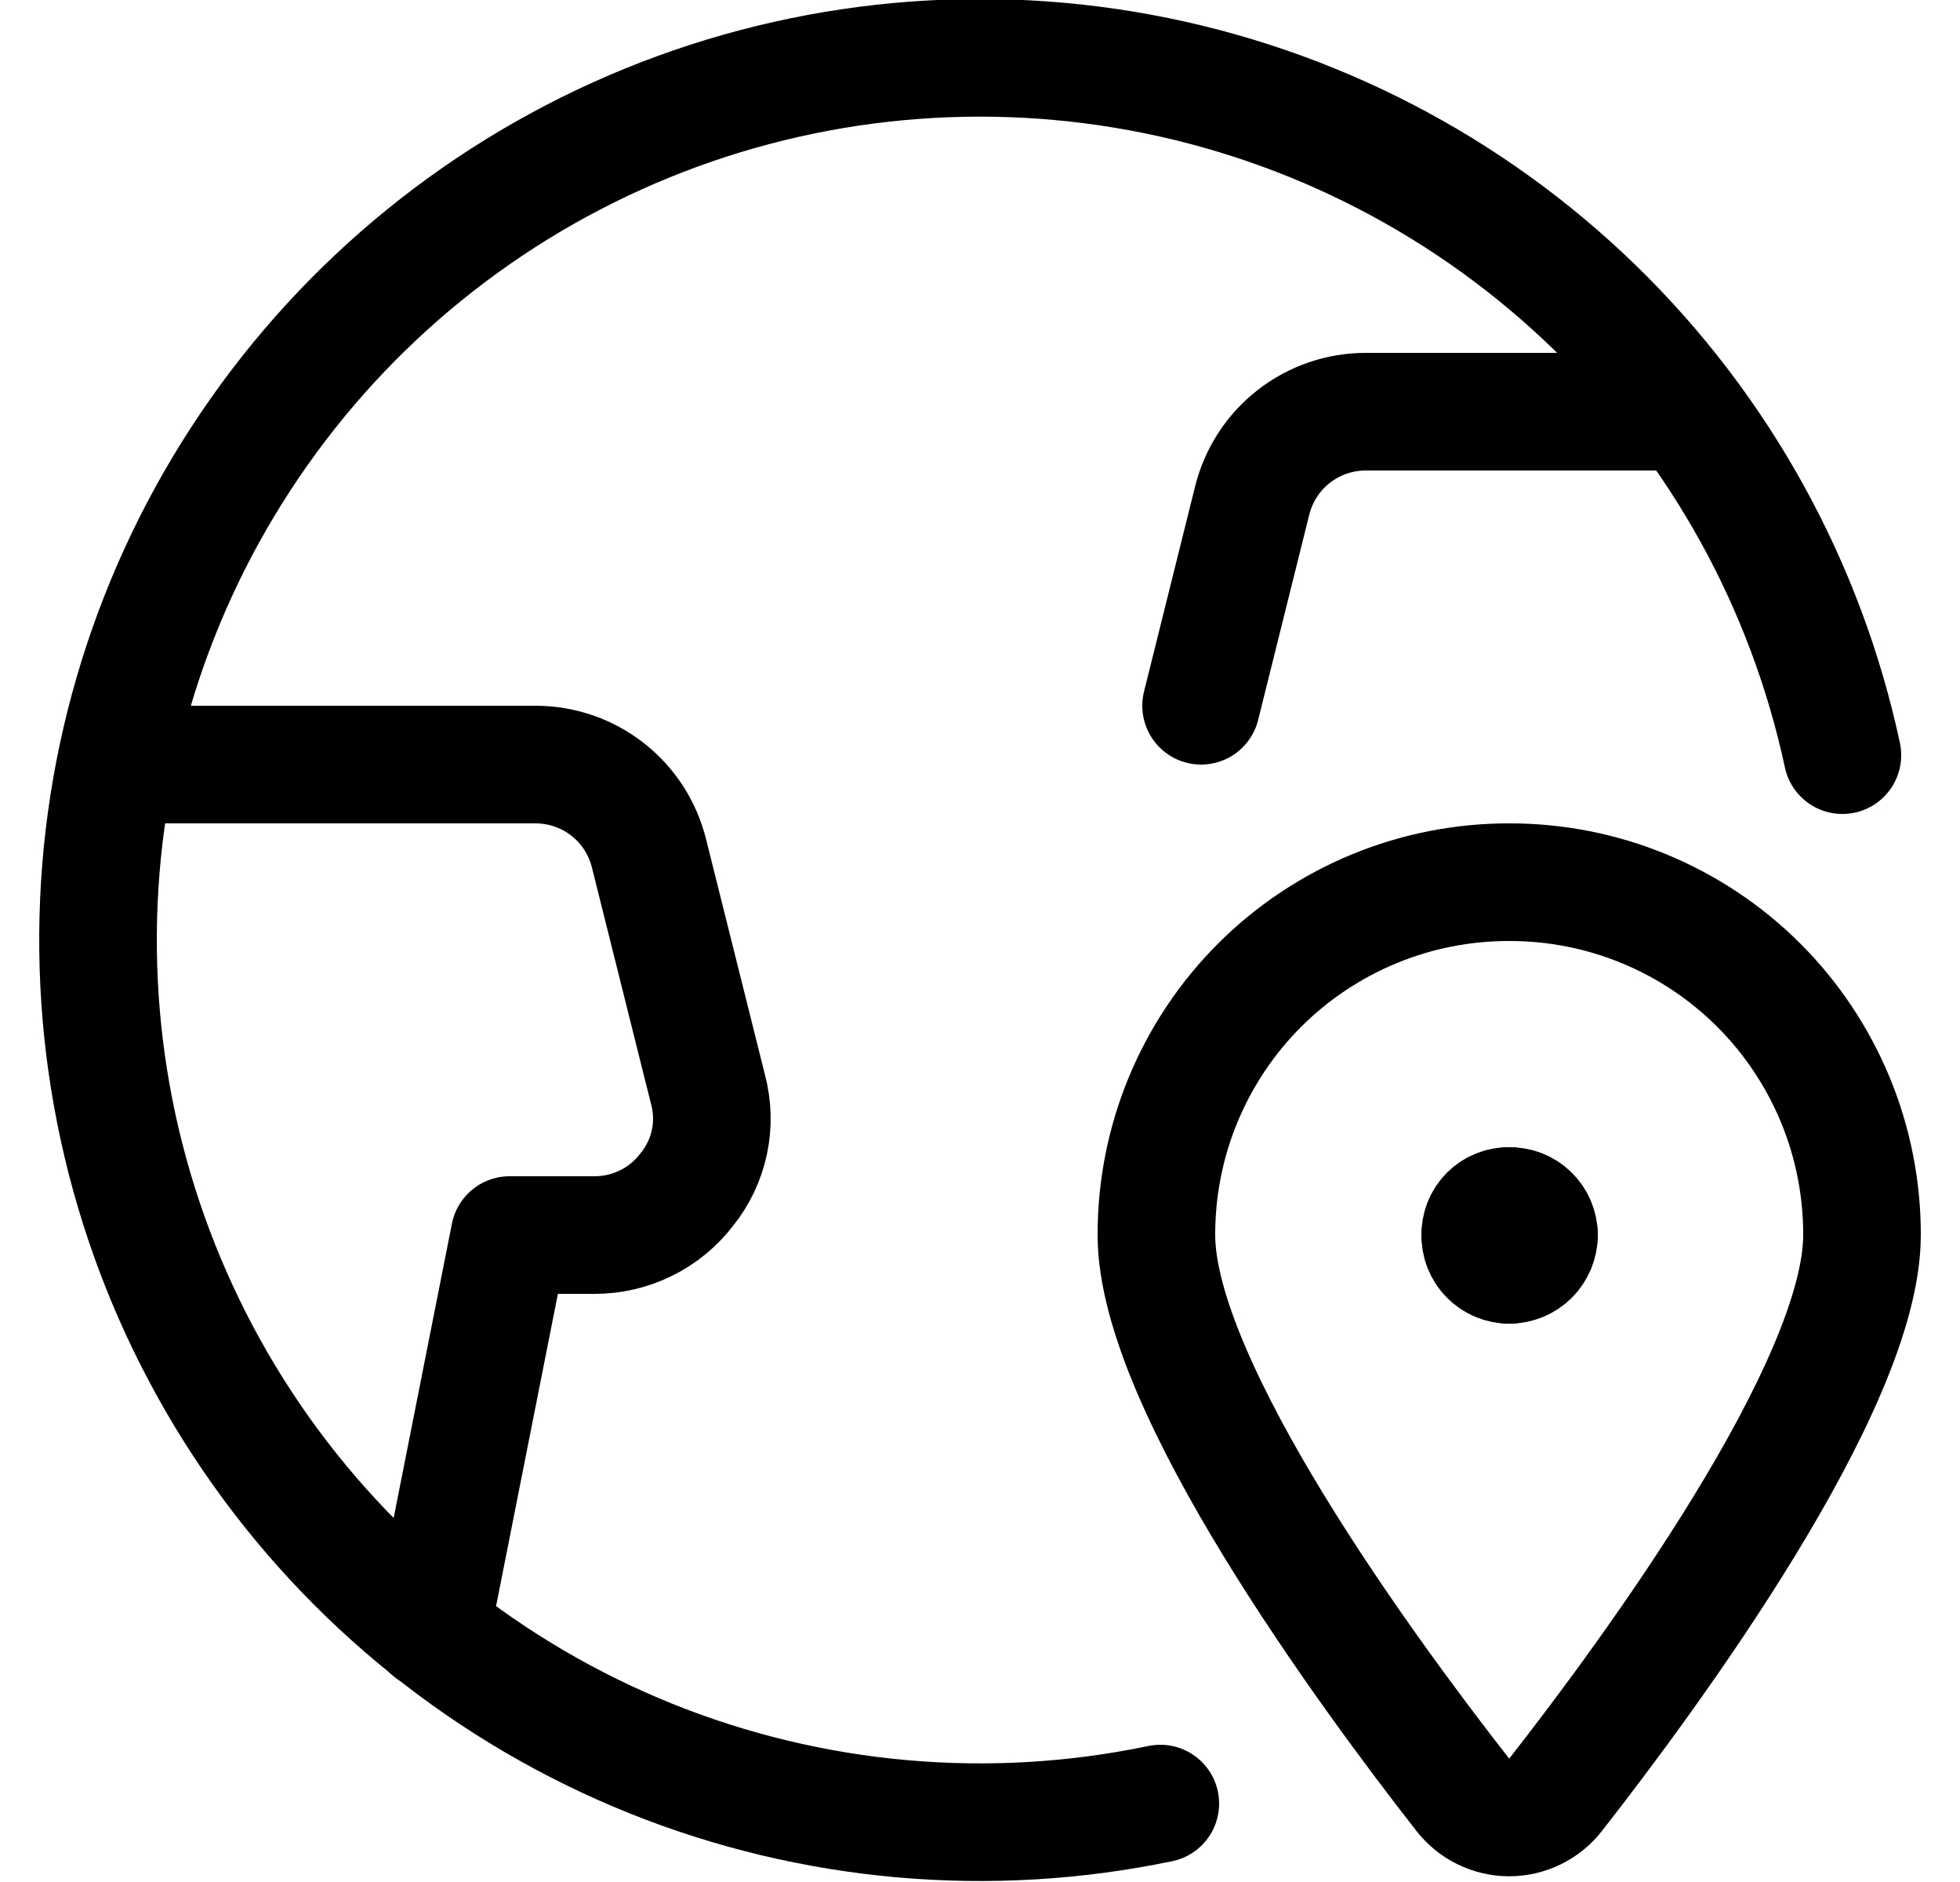 <svg width="25" height="24" viewBox="0 0 25 24" fill="none" xmlns="http://www.w3.org/2000/svg">
<g clip-path="url(#clip0_3212_36526)">
<path d="M14.8 23C12.625 23.454 10.363 23.254 8.301 22.425C6.239 21.595 4.469 20.174 3.214 18.339C1.96 16.505 1.276 14.34 1.251 12.117C1.225 9.895 1.858 7.715 3.071 5.852C4.283 3.989 6.02 2.527 8.062 1.65C10.104 0.773 12.36 0.521 14.546 0.925C16.731 1.329 18.748 2.372 20.342 3.921C21.935 5.47 23.034 7.457 23.5 9.63" stroke="black" stroke-width="1.5" stroke-linecap="round" stroke-linejoin="round"/>
<path d="M5.5 20.8L6.5 15.75H7.58C7.808 15.751 8.033 15.699 8.238 15.598C8.443 15.498 8.621 15.351 8.76 15.17C8.903 14.993 9.002 14.785 9.049 14.562C9.096 14.34 9.089 14.11 9.03 13.89L8.28 10.89C8.201 10.565 8.016 10.275 7.753 10.069C7.49 9.862 7.165 9.75 6.83 9.75H1.5" stroke="black" stroke-width="1.5" stroke-linecap="round" stroke-linejoin="round"/>
<path d="M21.5 5.25H17.42C17.086 5.25 16.761 5.362 16.498 5.569C16.235 5.775 16.049 6.065 15.97 6.39L15.32 9" stroke="black" stroke-width="1.5" stroke-linecap="round" stroke-linejoin="round"/>
<path d="M19.25 15.38C19.299 15.379 19.349 15.387 19.395 15.405C19.441 15.423 19.483 15.45 19.518 15.485C19.553 15.519 19.582 15.56 19.601 15.606C19.62 15.652 19.63 15.701 19.63 15.75" stroke="black" stroke-width="1.5" stroke-linecap="round" stroke-linejoin="round"/>
<path d="M18.881 15.75C18.88 15.701 18.888 15.652 18.906 15.607C18.924 15.561 18.952 15.52 18.986 15.485C19.021 15.45 19.062 15.423 19.108 15.405C19.153 15.387 19.202 15.378 19.251 15.38" stroke="black" stroke-width="1.5" stroke-linecap="round" stroke-linejoin="round"/>
<path d="M19.251 16.13C19.202 16.13 19.153 16.12 19.107 16.101C19.061 16.082 19.02 16.053 18.986 16.018C18.951 15.983 18.924 15.941 18.906 15.895C18.888 15.849 18.88 15.799 18.881 15.75" stroke="black" stroke-width="1.5" stroke-linecap="round" stroke-linejoin="round"/>
<path d="M19.63 15.75C19.63 15.851 19.59 15.947 19.519 16.019C19.447 16.09 19.351 16.13 19.25 16.13" stroke="black" stroke-width="1.5" stroke-linecap="round" stroke-linejoin="round"/>
<path d="M19.25 11.25C19.841 11.249 20.427 11.364 20.974 11.59C21.52 11.816 22.017 12.147 22.435 12.565C22.853 12.983 23.184 13.48 23.41 14.026C23.636 14.573 23.751 15.159 23.75 15.75C23.75 17.67 21.06 21.33 19.84 22.89C19.77 22.979 19.68 23.052 19.578 23.101C19.476 23.151 19.364 23.177 19.25 23.177C19.136 23.177 19.024 23.151 18.922 23.101C18.82 23.052 18.73 22.979 18.66 22.89C17.44 21.33 14.75 17.67 14.75 15.75C14.749 15.159 14.864 14.573 15.09 14.026C15.316 13.48 15.647 12.983 16.065 12.565C16.483 12.147 16.98 11.816 17.526 11.59C18.073 11.364 18.659 11.249 19.25 11.25V11.25Z" stroke="black" stroke-width="1.5" stroke-linecap="round" stroke-linejoin="round"/>
</g>
<defs>
<clipPath id="clip0_3212_36526">
<rect width="24" height="24" fill="white" transform="translate(0.5)"/>
</clipPath>
</defs>
</svg>
